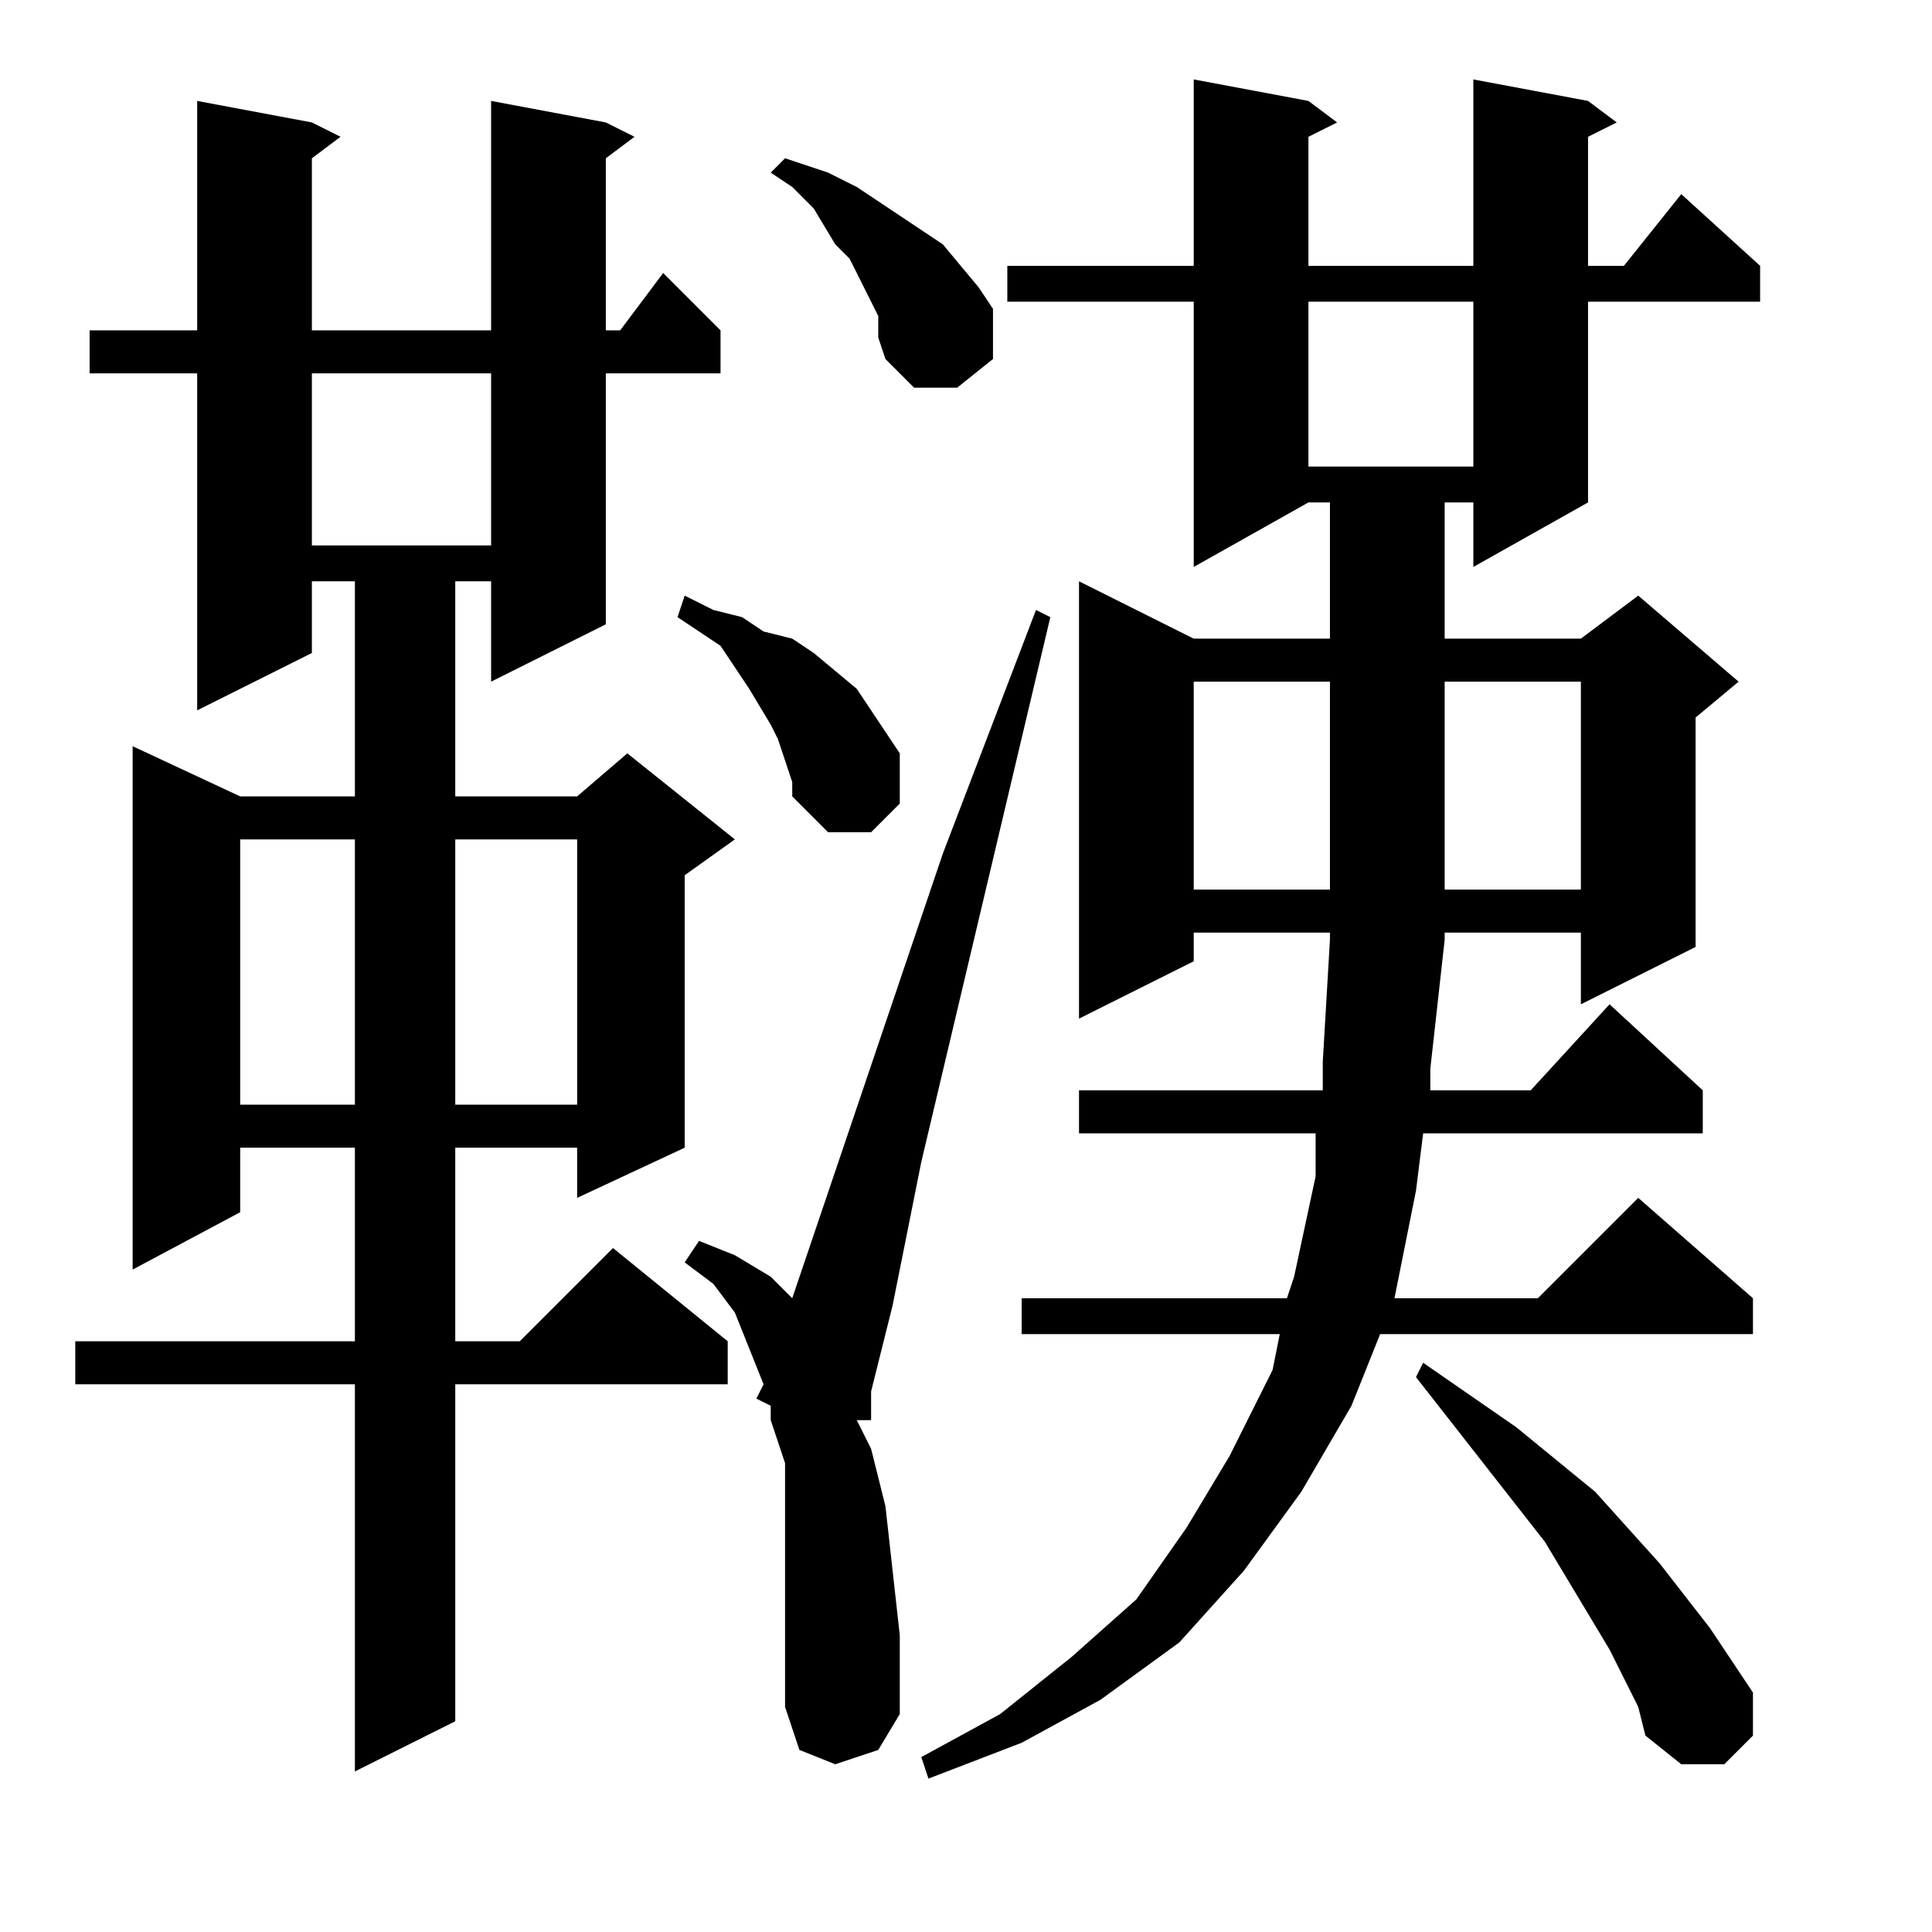 <?xml version="1.0" encoding="utf-8"?>
<!-- Generator: Adobe Illustrator 16.0.0, SVG Export Plug-In . SVG Version: 6.00 Build 0)  -->
<!DOCTYPE svg PUBLIC "-//W3C//DTD SVG 1.1//EN" "http://www.w3.org/Graphics/SVG/1.1/DTD/svg11.dtd">
<svg version="1.1" id="图层_1" xmlns="http://www.w3.org/2000/svg" xmlns:xlink="http://www.w3.org/1999/xlink" x="0px" y="0px"
	 width="1000px" height="1000px" viewBox="0 0 1000 1000" enable-background="new 0 0 1000 1000" xml:space="preserve">
<path d="M313.574,63.375l14.844,7.422L313.574,81.93v89.063h7.422l22.266-29.688l29.688,29.688v22.266h-59.375v129.883
	l-59.375,29.688v-51.953h-18.555v111.328h63.086l25.977-22.266l55.664,44.531l-25.977,18.555v141.016l-55.664,25.977v-25.977
	h-63.086v100.195h33.398l48.242-48.242l59.375,48.242V716.5H235.645v174.414l-51.953,25.977V716.5H38.965v-22.266h144.727V594.039
	h-59.375v33.398l-55.664,29.688V386.227l55.664,25.977h59.375V300.875h-22.266v37.109l-59.375,29.688V193.258H46.387v-22.266h55.664
	V52.242l59.375,11.133l14.844,7.422L161.426,81.93v89.063h92.773V52.242L313.574,63.375z M124.316,434.469v137.305h59.375V434.469
	H124.316z M161.426,193.258v89.063h92.773v-89.063H161.426z M235.645,434.469v137.305h63.086V434.469H235.645z M406.348,393.648
	l-3.711-11.133l-3.711-7.422l-11.133-18.555l-14.844-22.266l-11.133-7.422l-11.133-7.422l3.711-11.133l14.844,7.422l14.844,3.711
	l11.133,7.422l14.844,3.711l11.133,7.422l22.266,18.555l7.422,11.133l7.422,11.133l7.422,11.133v25.977l-14.844,14.844h-22.266
	l-18.555-18.555v-7.422L406.348,393.648z M432.324,913.18l-18.555-7.422l-7.422-22.266v-37.109v-29.688v-33.398V757.32
	l-7.422-22.266v-7.422l-7.422-3.711l3.711-7.422l-7.422-18.555l-7.422-18.555l-11.133-14.844l-14.844-11.133l7.422-11.133
	l18.555,7.422l18.555,11.133l11.133,11.133l77.93-230.078l48.242-126.172l7.422,3.711l-66.797,282.031l-14.844,74.219
	l-11.133,44.531v14.844h-7.422l7.422,14.844l7.422,29.688l3.711,33.398l3.711,33.398v40.82l-11.133,18.555L432.324,913.18z
	 M454.59,163.57l-3.711-7.422l-11.133-22.266l-7.422-7.422l-11.133-18.555l-11.133-11.133l-11.133-7.422l7.422-7.422l11.133,3.711
	l11.133,3.711l14.844,7.422l11.133,7.422l11.133,7.422l11.133,7.422l11.133,7.422l18.555,22.266l7.422,11.133v25.977L495.41,200.68
	h-22.266l-14.844-14.844l-3.711-11.133V163.57z M617.871,482.711v14.844l-59.375,29.688V300.875l59.375,29.688h70.508v-70.508
	h-11.133l-59.375,33.398V156.148h-96.484v-18.555h96.484V41.109l59.375,11.133l14.844,11.133l-14.844,7.422v66.797h85.352V41.109
	l59.375,11.133l14.844,11.133l-14.844,7.422v66.797h18.555l29.688-37.109l40.82,37.109v18.555h-89.063v103.906l-59.375,33.398
	v-33.398h-14.844v70.508h70.508l29.688-22.266l51.953,44.531l-22.266,18.555v118.75l-59.375,29.688v-37.109h-70.508v3.711
	l-7.422,66.797v11.133h51.953l40.82-44.531l48.242,44.531v22.266H736.621l-3.711,29.688l-11.133,55.664h74.219l51.953-51.953
	l59.375,51.953v18.555H714.355l-14.844,37.109l-25.977,44.531l-29.688,40.82l-33.398,37.109l-40.82,29.688l-40.82,22.266
	l-48.242,18.555l-3.711-11.133l40.82-22.266l37.109-29.688l33.398-29.688l25.977-37.109l22.266-37.109l22.266-44.531l3.711-18.555
	H528.809v-18.555h137.305l3.711-11.133l11.133-51.953v-22.266H558.496v-22.266h126.172v-14.844l3.711-63.086v-3.711H617.871z
	 M617.871,352.828v107.617h70.508V352.828H617.871z M677.246,156.148V241.5h85.352v-85.352H677.246z M847.949,883.492
	l-14.844-29.688l-11.133-18.555l-22.266-37.109l-66.797-85.352l3.711-7.422l48.242,33.398l40.82,33.398l33.398,37.109l25.977,33.398
	l22.266,33.398v22.266L892.48,913.18h-22.266l-18.555-14.844L847.949,883.492z M747.754,352.828v107.617h70.508V352.828H747.754z"/>
</svg>
